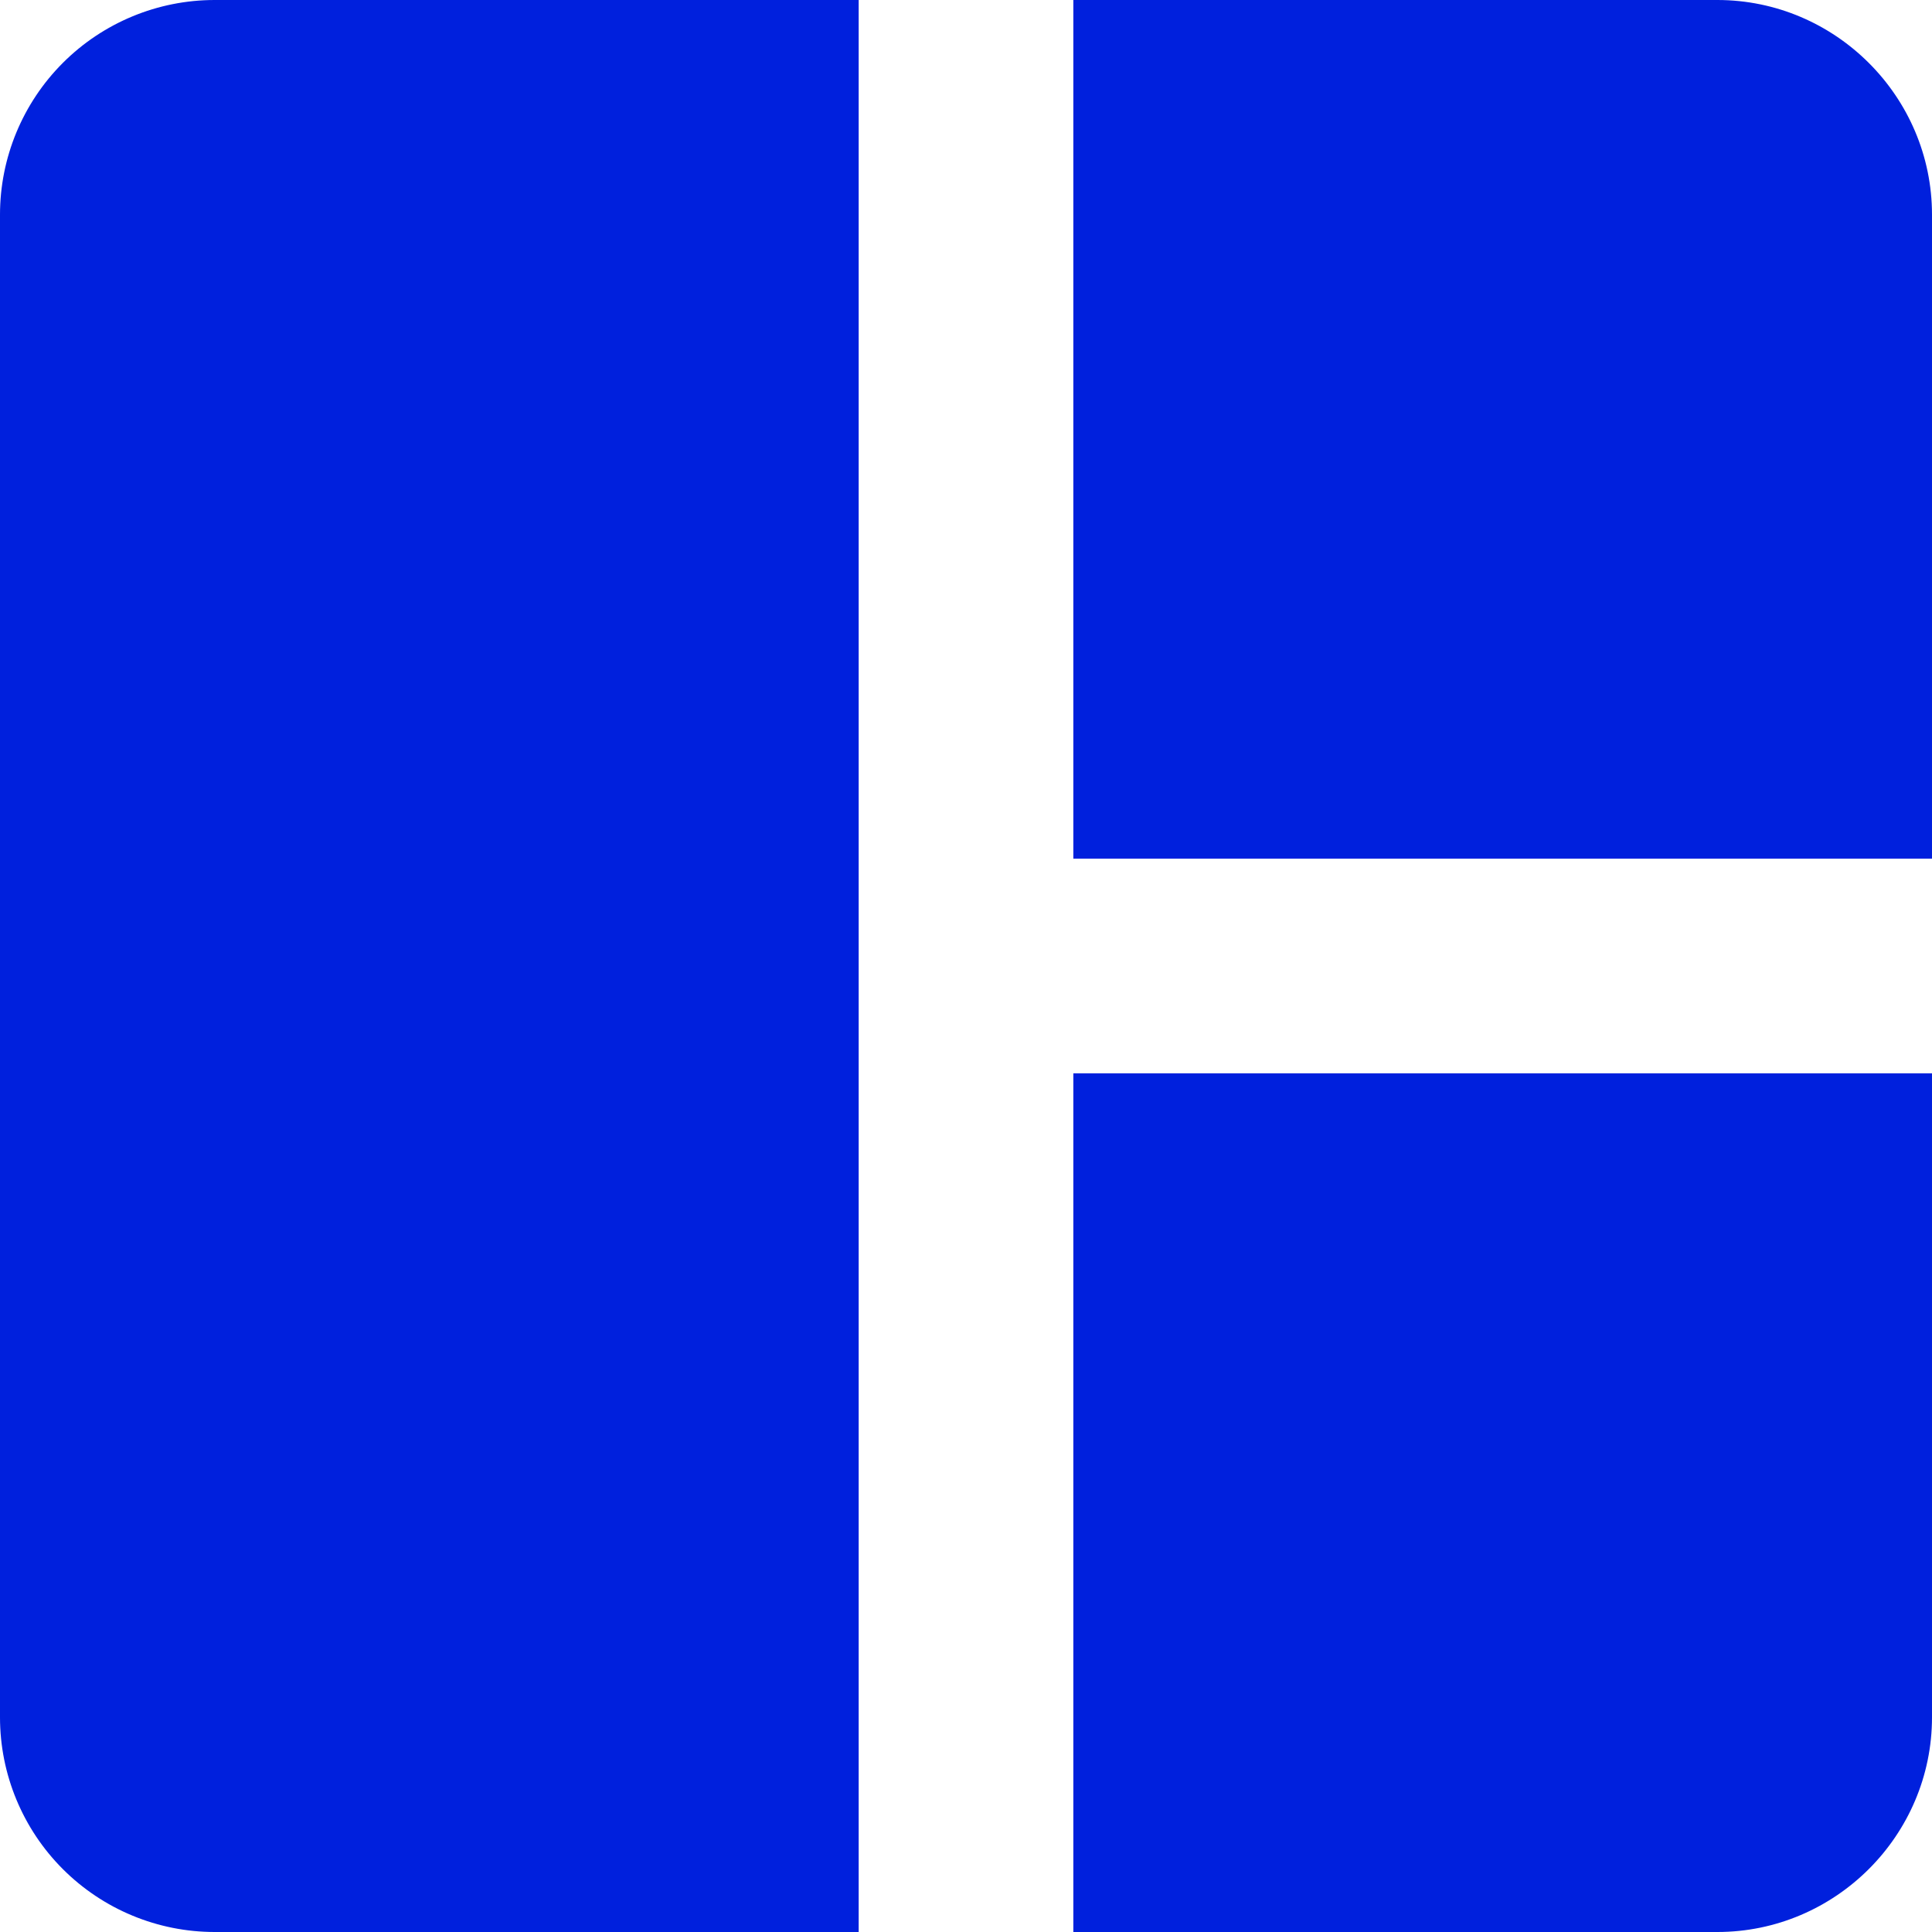 <?xml version="1.0" encoding="UTF-8"?> <svg xmlns="http://www.w3.org/2000/svg" width="188" height="188" viewBox="0 0 188 188" fill="none"><path d="M0 20.889V167.111C0 172.651 2.201 177.964 6.118 181.882C10.036 185.799 15.349 188 20.889 188H83.556V0H20.889C15.349 0 10.036 2.201 6.118 6.118C2.201 10.036 0 15.349 0 20.889ZM167.111 0H104.444V83.556H188V20.889C188 9.4 178.6 0 167.111 0ZM104.444 188H167.111C178.6 188 188 178.6 188 167.111V104.444H104.444V188Z" fill="#0020DD"></path></svg> 